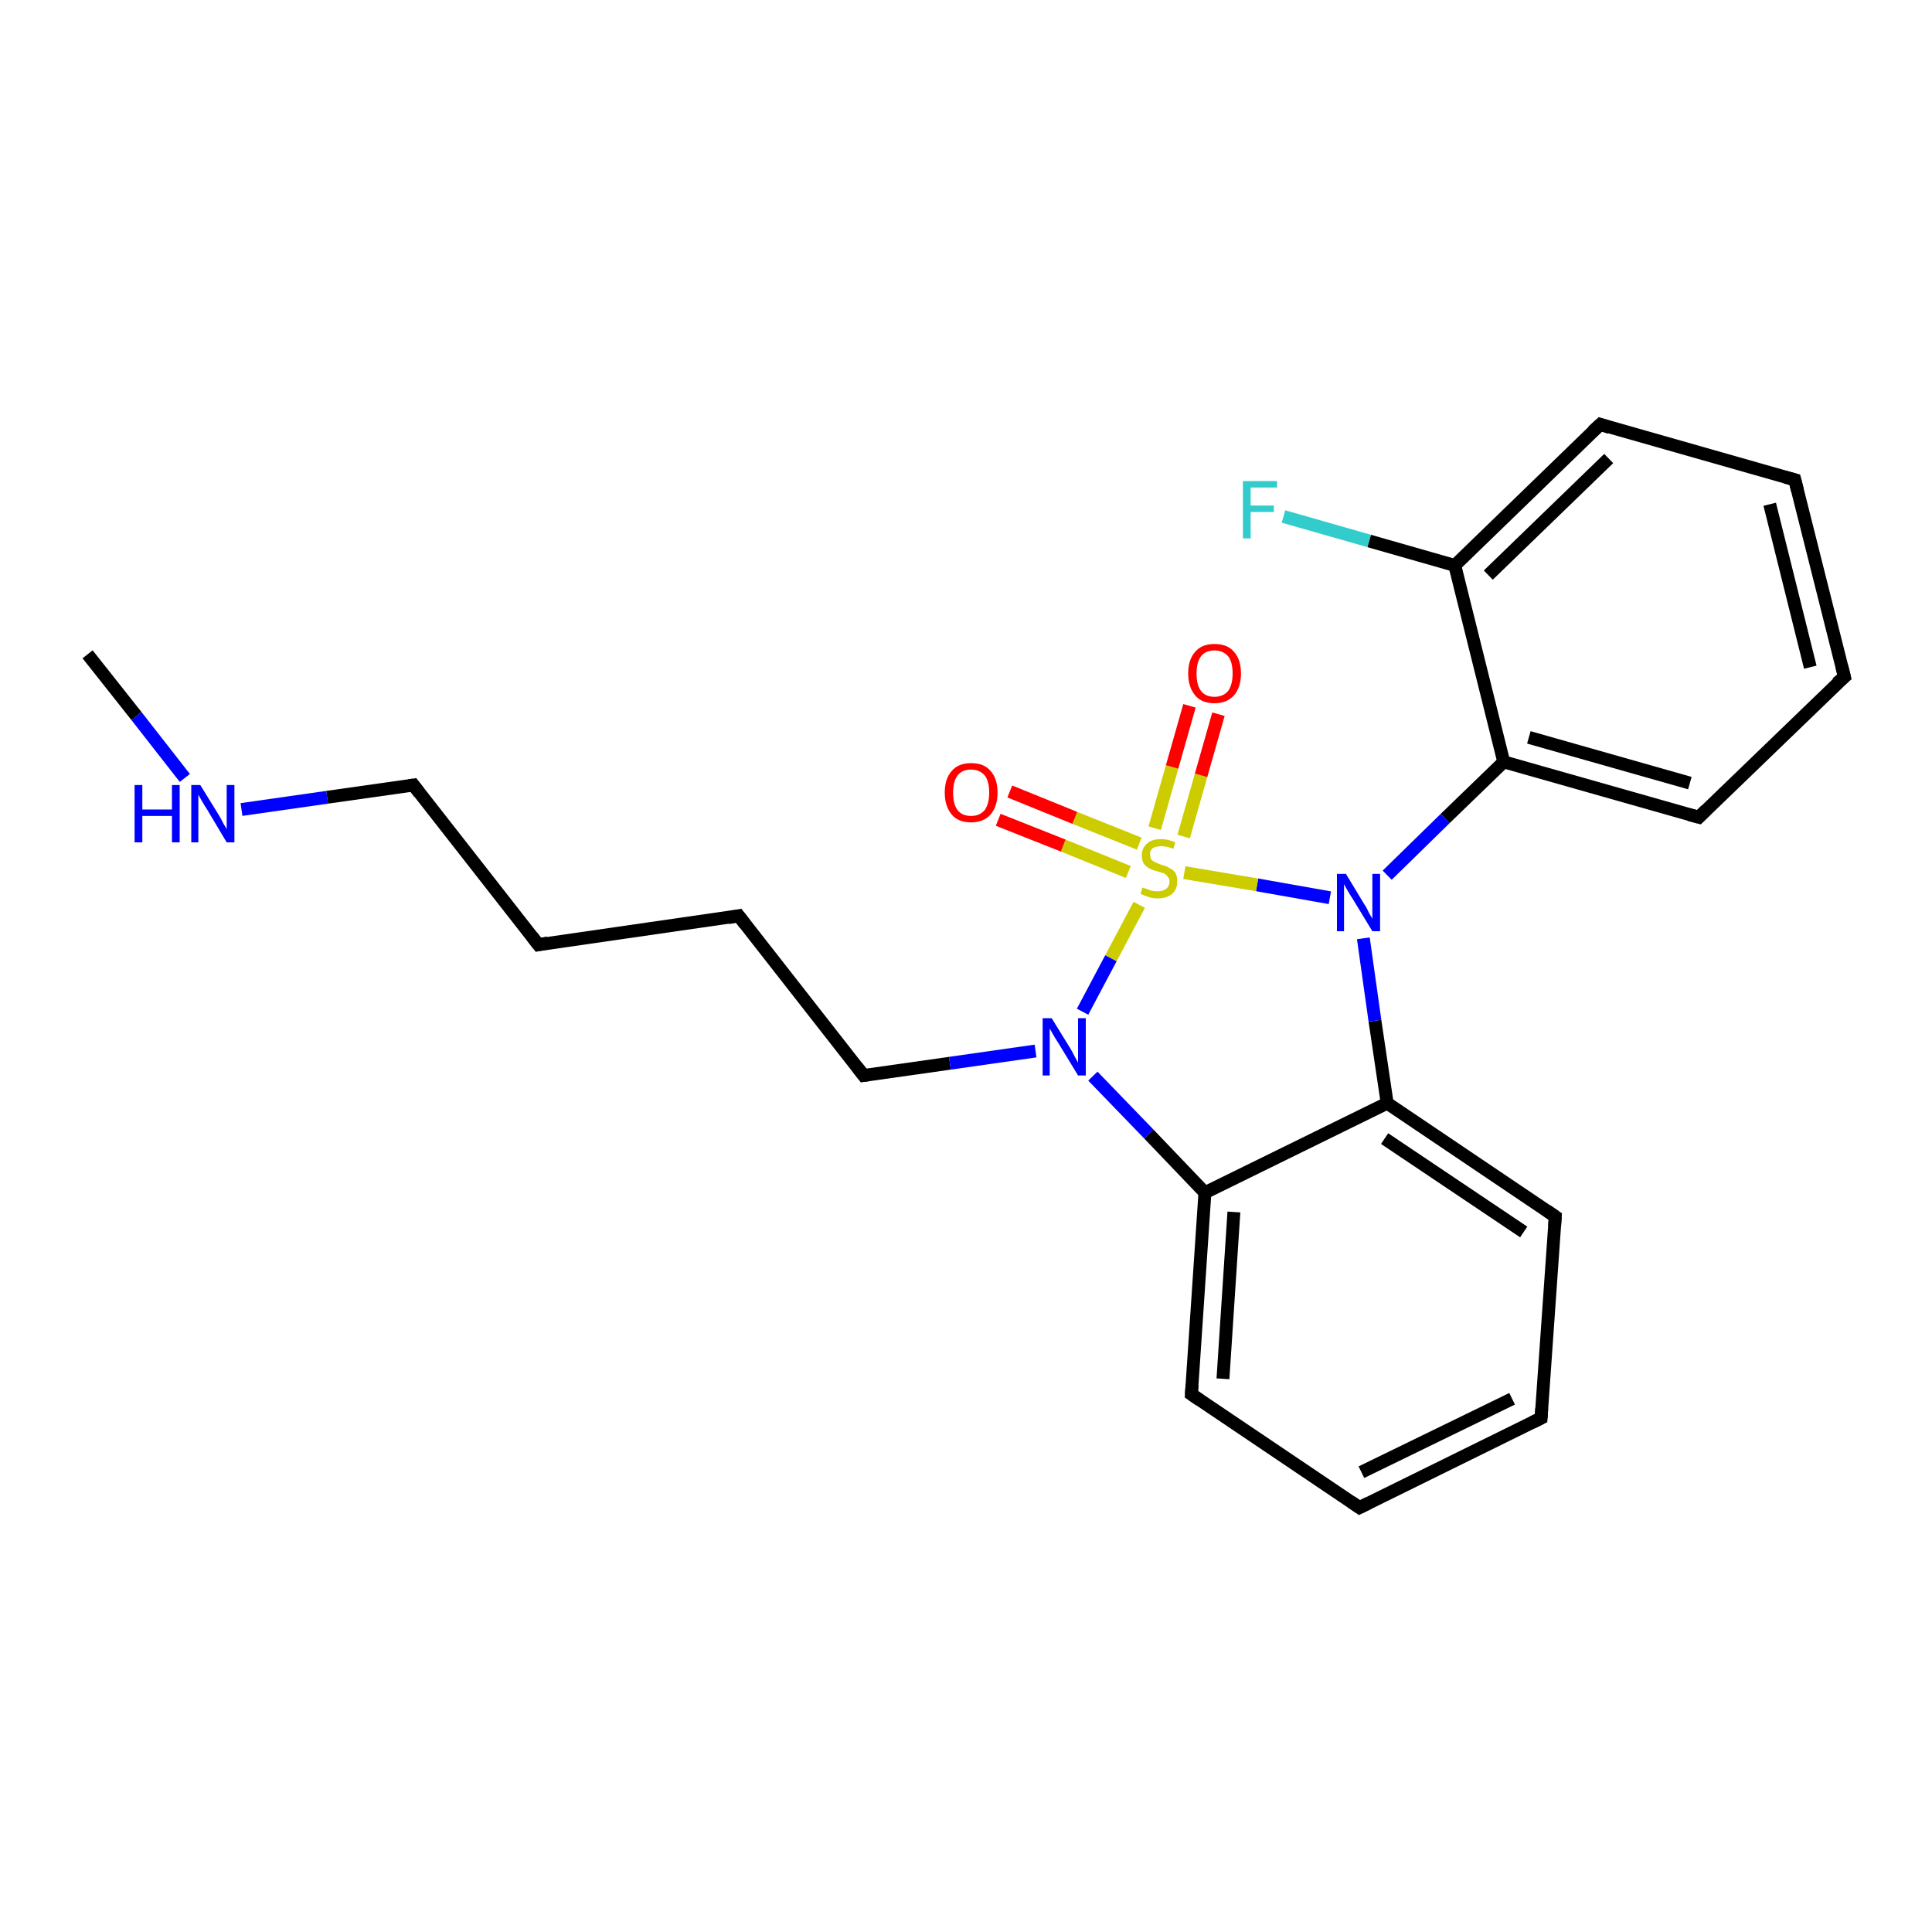<?xml version='1.0' encoding='iso-8859-1'?>
<svg version='1.1' baseProfile='full'
              xmlns='http://www.w3.org/2000/svg'
                      xmlns:rdkit='http://www.rdkit.org/xml'
                      xmlns:xlink='http://www.w3.org/1999/xlink'
                  xml:space='preserve'
width='300px' height='300px' viewBox='0 0 300 300'>
<!-- END OF HEADER -->
<rect style='opacity:1.0;fill:#FFFFFF;stroke:none' width='300.0' height='300.0' x='0.0' y='0.0'> </rect>
<path class='bond-0 atom-0 atom-1' d='M 13.6,101.6 L 21.2,111.2' style='fill:none;fill-rule:evenodd;stroke:#000000;stroke-width:2.0px;stroke-linecap:butt;stroke-linejoin:miter;stroke-opacity:1' />
<path class='bond-0 atom-0 atom-1' d='M 21.2,111.2 L 28.7,120.8' style='fill:none;fill-rule:evenodd;stroke:#0000FF;stroke-width:2.0px;stroke-linecap:butt;stroke-linejoin:miter;stroke-opacity:1' />
<path class='bond-1 atom-1 atom-2' d='M 37.5,125.7 L 50.8,123.8' style='fill:none;fill-rule:evenodd;stroke:#0000FF;stroke-width:2.0px;stroke-linecap:butt;stroke-linejoin:miter;stroke-opacity:1' />
<path class='bond-1 atom-1 atom-2' d='M 50.8,123.8 L 64.2,121.9' style='fill:none;fill-rule:evenodd;stroke:#000000;stroke-width:2.0px;stroke-linecap:butt;stroke-linejoin:miter;stroke-opacity:1' />
<path class='bond-2 atom-2 atom-3' d='M 64.2,121.9 L 83.6,146.7' style='fill:none;fill-rule:evenodd;stroke:#000000;stroke-width:2.0px;stroke-linecap:butt;stroke-linejoin:miter;stroke-opacity:1' />
<path class='bond-3 atom-3 atom-4' d='M 83.6,146.7 L 114.7,142.2' style='fill:none;fill-rule:evenodd;stroke:#000000;stroke-width:2.0px;stroke-linecap:butt;stroke-linejoin:miter;stroke-opacity:1' />
<path class='bond-4 atom-4 atom-5' d='M 114.7,142.2 L 134.1,167.0' style='fill:none;fill-rule:evenodd;stroke:#000000;stroke-width:2.0px;stroke-linecap:butt;stroke-linejoin:miter;stroke-opacity:1' />
<path class='bond-5 atom-5 atom-6' d='M 134.1,167.0 L 147.5,165.1' style='fill:none;fill-rule:evenodd;stroke:#000000;stroke-width:2.0px;stroke-linecap:butt;stroke-linejoin:miter;stroke-opacity:1' />
<path class='bond-5 atom-5 atom-6' d='M 147.5,165.1 L 160.8,163.2' style='fill:none;fill-rule:evenodd;stroke:#0000FF;stroke-width:2.0px;stroke-linecap:butt;stroke-linejoin:miter;stroke-opacity:1' />
<path class='bond-6 atom-6 atom-7' d='M 169.7,167.1 L 178.4,176.1' style='fill:none;fill-rule:evenodd;stroke:#0000FF;stroke-width:2.0px;stroke-linecap:butt;stroke-linejoin:miter;stroke-opacity:1' />
<path class='bond-6 atom-6 atom-7' d='M 178.4,176.1 L 187.1,185.2' style='fill:none;fill-rule:evenodd;stroke:#000000;stroke-width:2.0px;stroke-linecap:butt;stroke-linejoin:miter;stroke-opacity:1' />
<path class='bond-7 atom-7 atom-8' d='M 187.1,185.2 L 185.0,216.5' style='fill:none;fill-rule:evenodd;stroke:#000000;stroke-width:2.0px;stroke-linecap:butt;stroke-linejoin:miter;stroke-opacity:1' />
<path class='bond-7 atom-7 atom-8' d='M 191.6,188.2 L 189.9,214.1' style='fill:none;fill-rule:evenodd;stroke:#000000;stroke-width:2.0px;stroke-linecap:butt;stroke-linejoin:miter;stroke-opacity:1' />
<path class='bond-8 atom-8 atom-9' d='M 185.0,216.5 L 211.1,234.1' style='fill:none;fill-rule:evenodd;stroke:#000000;stroke-width:2.0px;stroke-linecap:butt;stroke-linejoin:miter;stroke-opacity:1' />
<path class='bond-9 atom-9 atom-10' d='M 211.1,234.1 L 239.3,220.2' style='fill:none;fill-rule:evenodd;stroke:#000000;stroke-width:2.0px;stroke-linecap:butt;stroke-linejoin:miter;stroke-opacity:1' />
<path class='bond-9 atom-9 atom-10' d='M 211.4,228.6 L 234.8,217.2' style='fill:none;fill-rule:evenodd;stroke:#000000;stroke-width:2.0px;stroke-linecap:butt;stroke-linejoin:miter;stroke-opacity:1' />
<path class='bond-10 atom-10 atom-11' d='M 239.3,220.2 L 241.5,188.9' style='fill:none;fill-rule:evenodd;stroke:#000000;stroke-width:2.0px;stroke-linecap:butt;stroke-linejoin:miter;stroke-opacity:1' />
<path class='bond-11 atom-11 atom-12' d='M 241.5,188.9 L 215.4,171.3' style='fill:none;fill-rule:evenodd;stroke:#000000;stroke-width:2.0px;stroke-linecap:butt;stroke-linejoin:miter;stroke-opacity:1' />
<path class='bond-11 atom-11 atom-12' d='M 236.6,191.3 L 215.0,176.8' style='fill:none;fill-rule:evenodd;stroke:#000000;stroke-width:2.0px;stroke-linecap:butt;stroke-linejoin:miter;stroke-opacity:1' />
<path class='bond-12 atom-12 atom-13' d='M 215.4,171.3 L 213.5,158.5' style='fill:none;fill-rule:evenodd;stroke:#000000;stroke-width:2.0px;stroke-linecap:butt;stroke-linejoin:miter;stroke-opacity:1' />
<path class='bond-12 atom-12 atom-13' d='M 213.5,158.5 L 211.7,145.7' style='fill:none;fill-rule:evenodd;stroke:#0000FF;stroke-width:2.0px;stroke-linecap:butt;stroke-linejoin:miter;stroke-opacity:1' />
<path class='bond-13 atom-13 atom-14' d='M 215.4,135.9 L 224.4,127.1' style='fill:none;fill-rule:evenodd;stroke:#0000FF;stroke-width:2.0px;stroke-linecap:butt;stroke-linejoin:miter;stroke-opacity:1' />
<path class='bond-13 atom-13 atom-14' d='M 224.4,127.1 L 233.5,118.3' style='fill:none;fill-rule:evenodd;stroke:#000000;stroke-width:2.0px;stroke-linecap:butt;stroke-linejoin:miter;stroke-opacity:1' />
<path class='bond-14 atom-14 atom-15' d='M 233.5,118.3 L 263.8,126.9' style='fill:none;fill-rule:evenodd;stroke:#000000;stroke-width:2.0px;stroke-linecap:butt;stroke-linejoin:miter;stroke-opacity:1' />
<path class='bond-14 atom-14 atom-15' d='M 237.4,114.5 L 262.4,121.6' style='fill:none;fill-rule:evenodd;stroke:#000000;stroke-width:2.0px;stroke-linecap:butt;stroke-linejoin:miter;stroke-opacity:1' />
<path class='bond-15 atom-15 atom-16' d='M 263.8,126.9 L 286.4,105.1' style='fill:none;fill-rule:evenodd;stroke:#000000;stroke-width:2.0px;stroke-linecap:butt;stroke-linejoin:miter;stroke-opacity:1' />
<path class='bond-16 atom-16 atom-17' d='M 286.4,105.1 L 278.7,74.5' style='fill:none;fill-rule:evenodd;stroke:#000000;stroke-width:2.0px;stroke-linecap:butt;stroke-linejoin:miter;stroke-opacity:1' />
<path class='bond-16 atom-16 atom-17' d='M 281.1,103.6 L 274.8,78.3' style='fill:none;fill-rule:evenodd;stroke:#000000;stroke-width:2.0px;stroke-linecap:butt;stroke-linejoin:miter;stroke-opacity:1' />
<path class='bond-17 atom-17 atom-18' d='M 278.7,74.5 L 248.5,65.9' style='fill:none;fill-rule:evenodd;stroke:#000000;stroke-width:2.0px;stroke-linecap:butt;stroke-linejoin:miter;stroke-opacity:1' />
<path class='bond-18 atom-18 atom-19' d='M 248.5,65.9 L 225.9,87.8' style='fill:none;fill-rule:evenodd;stroke:#000000;stroke-width:2.0px;stroke-linecap:butt;stroke-linejoin:miter;stroke-opacity:1' />
<path class='bond-18 atom-18 atom-19' d='M 249.8,71.2 L 231.1,89.3' style='fill:none;fill-rule:evenodd;stroke:#000000;stroke-width:2.0px;stroke-linecap:butt;stroke-linejoin:miter;stroke-opacity:1' />
<path class='bond-19 atom-19 atom-20' d='M 225.9,87.8 L 212.6,84.0' style='fill:none;fill-rule:evenodd;stroke:#000000;stroke-width:2.0px;stroke-linecap:butt;stroke-linejoin:miter;stroke-opacity:1' />
<path class='bond-19 atom-19 atom-20' d='M 212.6,84.0 L 199.3,80.2' style='fill:none;fill-rule:evenodd;stroke:#33CCCC;stroke-width:2.0px;stroke-linecap:butt;stroke-linejoin:miter;stroke-opacity:1' />
<path class='bond-20 atom-13 atom-21' d='M 206.5,139.4 L 195.2,137.4' style='fill:none;fill-rule:evenodd;stroke:#0000FF;stroke-width:2.0px;stroke-linecap:butt;stroke-linejoin:miter;stroke-opacity:1' />
<path class='bond-20 atom-13 atom-21' d='M 195.2,137.4 L 183.9,135.5' style='fill:none;fill-rule:evenodd;stroke:#CCCC00;stroke-width:2.0px;stroke-linecap:butt;stroke-linejoin:miter;stroke-opacity:1' />
<path class='bond-21 atom-21 atom-22' d='M 176.9,131.0 L 166.9,127.0' style='fill:none;fill-rule:evenodd;stroke:#CCCC00;stroke-width:2.0px;stroke-linecap:butt;stroke-linejoin:miter;stroke-opacity:1' />
<path class='bond-21 atom-21 atom-22' d='M 166.9,127.0 L 156.8,122.9' style='fill:none;fill-rule:evenodd;stroke:#FF0000;stroke-width:2.0px;stroke-linecap:butt;stroke-linejoin:miter;stroke-opacity:1' />
<path class='bond-21 atom-21 atom-22' d='M 175.2,135.4 L 165.1,131.3' style='fill:none;fill-rule:evenodd;stroke:#CCCC00;stroke-width:2.0px;stroke-linecap:butt;stroke-linejoin:miter;stroke-opacity:1' />
<path class='bond-21 atom-21 atom-22' d='M 165.1,131.3 L 155.0,127.3' style='fill:none;fill-rule:evenodd;stroke:#FF0000;stroke-width:2.0px;stroke-linecap:butt;stroke-linejoin:miter;stroke-opacity:1' />
<path class='bond-22 atom-21 atom-23' d='M 183.8,129.9 L 186.5,120.4' style='fill:none;fill-rule:evenodd;stroke:#CCCC00;stroke-width:2.0px;stroke-linecap:butt;stroke-linejoin:miter;stroke-opacity:1' />
<path class='bond-22 atom-21 atom-23' d='M 186.5,120.4 L 189.2,110.9' style='fill:none;fill-rule:evenodd;stroke:#FF0000;stroke-width:2.0px;stroke-linecap:butt;stroke-linejoin:miter;stroke-opacity:1' />
<path class='bond-22 atom-21 atom-23' d='M 179.3,128.6 L 182.0,119.1' style='fill:none;fill-rule:evenodd;stroke:#CCCC00;stroke-width:2.0px;stroke-linecap:butt;stroke-linejoin:miter;stroke-opacity:1' />
<path class='bond-22 atom-21 atom-23' d='M 182.0,119.1 L 184.7,109.6' style='fill:none;fill-rule:evenodd;stroke:#FF0000;stroke-width:2.0px;stroke-linecap:butt;stroke-linejoin:miter;stroke-opacity:1' />
<path class='bond-23 atom-21 atom-6' d='M 176.9,140.5 L 172.5,148.8' style='fill:none;fill-rule:evenodd;stroke:#CCCC00;stroke-width:2.0px;stroke-linecap:butt;stroke-linejoin:miter;stroke-opacity:1' />
<path class='bond-23 atom-21 atom-6' d='M 172.5,148.8 L 168.1,157.1' style='fill:none;fill-rule:evenodd;stroke:#0000FF;stroke-width:2.0px;stroke-linecap:butt;stroke-linejoin:miter;stroke-opacity:1' />
<path class='bond-24 atom-12 atom-7' d='M 215.4,171.3 L 187.1,185.2' style='fill:none;fill-rule:evenodd;stroke:#000000;stroke-width:2.0px;stroke-linecap:butt;stroke-linejoin:miter;stroke-opacity:1' />
<path class='bond-25 atom-19 atom-14' d='M 225.9,87.8 L 233.5,118.3' style='fill:none;fill-rule:evenodd;stroke:#000000;stroke-width:2.0px;stroke-linecap:butt;stroke-linejoin:miter;stroke-opacity:1' />
<path d='M 63.5,122.0 L 64.2,121.9 L 65.1,123.1' style='fill:none;stroke:#000000;stroke-width:2.0px;stroke-linecap:butt;stroke-linejoin:miter;stroke-opacity:1;' />
<path d='M 82.6,145.4 L 83.6,146.7 L 85.1,146.4' style='fill:none;stroke:#000000;stroke-width:2.0px;stroke-linecap:butt;stroke-linejoin:miter;stroke-opacity:1;' />
<path d='M 113.1,142.5 L 114.7,142.2 L 115.7,143.5' style='fill:none;stroke:#000000;stroke-width:2.0px;stroke-linecap:butt;stroke-linejoin:miter;stroke-opacity:1;' />
<path d='M 133.1,165.7 L 134.1,167.0 L 134.8,166.9' style='fill:none;stroke:#000000;stroke-width:2.0px;stroke-linecap:butt;stroke-linejoin:miter;stroke-opacity:1;' />
<path d='M 185.1,215.0 L 185.0,216.5 L 186.3,217.4' style='fill:none;stroke:#000000;stroke-width:2.0px;stroke-linecap:butt;stroke-linejoin:miter;stroke-opacity:1;' />
<path d='M 209.8,233.2 L 211.1,234.1 L 212.5,233.4' style='fill:none;stroke:#000000;stroke-width:2.0px;stroke-linecap:butt;stroke-linejoin:miter;stroke-opacity:1;' />
<path d='M 237.9,220.9 L 239.3,220.2 L 239.4,218.7' style='fill:none;stroke:#000000;stroke-width:2.0px;stroke-linecap:butt;stroke-linejoin:miter;stroke-opacity:1;' />
<path d='M 241.4,190.4 L 241.5,188.9 L 240.2,188.0' style='fill:none;stroke:#000000;stroke-width:2.0px;stroke-linecap:butt;stroke-linejoin:miter;stroke-opacity:1;' />
<path d='M 262.3,126.5 L 263.8,126.9 L 264.9,125.8' style='fill:none;stroke:#000000;stroke-width:2.0px;stroke-linecap:butt;stroke-linejoin:miter;stroke-opacity:1;' />
<path d='M 285.2,106.1 L 286.4,105.1 L 286.0,103.5' style='fill:none;stroke:#000000;stroke-width:2.0px;stroke-linecap:butt;stroke-linejoin:miter;stroke-opacity:1;' />
<path d='M 279.1,76.1 L 278.7,74.5 L 277.2,74.1' style='fill:none;stroke:#000000;stroke-width:2.0px;stroke-linecap:butt;stroke-linejoin:miter;stroke-opacity:1;' />
<path d='M 250.0,66.4 L 248.5,65.9 L 247.3,67.0' style='fill:none;stroke:#000000;stroke-width:2.0px;stroke-linecap:butt;stroke-linejoin:miter;stroke-opacity:1;' />
<path class='atom-1' d='M 20.9 121.9
L 22.1 121.9
L 22.1 125.7
L 26.7 125.7
L 26.7 121.9
L 27.9 121.9
L 27.9 130.8
L 26.7 130.8
L 26.7 126.7
L 22.1 126.7
L 22.1 130.8
L 20.9 130.8
L 20.9 121.9
' fill='#0000FF'/>
<path class='atom-1' d='M 31.1 121.9
L 34.0 126.6
Q 34.3 127.1, 34.7 127.9
Q 35.2 128.7, 35.2 128.8
L 35.2 121.9
L 36.4 121.9
L 36.4 130.8
L 35.2 130.8
L 32.1 125.6
Q 31.7 125.0, 31.3 124.3
Q 30.9 123.6, 30.8 123.4
L 30.8 130.8
L 29.7 130.8
L 29.7 121.9
L 31.1 121.9
' fill='#0000FF'/>
<path class='atom-6' d='M 163.3 158.1
L 166.2 162.8
Q 166.5 163.3, 166.9 164.1
Q 167.4 165.0, 167.4 165.0
L 167.4 158.1
L 168.6 158.1
L 168.6 167.0
L 167.4 167.0
L 164.3 161.9
Q 163.9 161.3, 163.5 160.6
Q 163.1 159.9, 163.0 159.7
L 163.0 167.0
L 161.9 167.0
L 161.9 158.1
L 163.3 158.1
' fill='#0000FF'/>
<path class='atom-13' d='M 209.0 135.7
L 211.9 140.5
Q 212.2 140.9, 212.6 141.8
Q 213.1 142.6, 213.1 142.7
L 213.1 135.7
L 214.3 135.7
L 214.3 144.6
L 213.1 144.6
L 210.0 139.5
Q 209.6 138.9, 209.2 138.2
Q 208.8 137.5, 208.7 137.3
L 208.7 144.6
L 207.6 144.6
L 207.6 135.7
L 209.0 135.7
' fill='#0000FF'/>
<path class='atom-20' d='M 193.0 74.7
L 198.3 74.7
L 198.3 75.7
L 194.2 75.7
L 194.2 78.5
L 197.8 78.5
L 197.8 79.5
L 194.2 79.5
L 194.2 83.6
L 193.0 83.6
L 193.0 74.7
' fill='#33CCCC'/>
<path class='atom-21' d='M 177.4 137.8
Q 177.5 137.9, 178.0 138.0
Q 178.4 138.2, 178.8 138.3
Q 179.3 138.4, 179.7 138.4
Q 180.6 138.4, 181.1 138.0
Q 181.6 137.6, 181.6 136.9
Q 181.6 136.4, 181.3 136.1
Q 181.1 135.8, 180.7 135.6
Q 180.3 135.5, 179.7 135.3
Q 178.9 135.1, 178.4 134.8
Q 178.0 134.6, 177.6 134.1
Q 177.3 133.6, 177.3 132.8
Q 177.3 131.7, 178.1 131.0
Q 178.8 130.3, 180.3 130.3
Q 181.4 130.3, 182.5 130.8
L 182.2 131.8
Q 181.2 131.4, 180.4 131.4
Q 179.5 131.4, 179.0 131.7
Q 178.5 132.1, 178.6 132.7
Q 178.6 133.2, 178.8 133.5
Q 179.0 133.7, 179.4 133.9
Q 179.8 134.1, 180.4 134.3
Q 181.2 134.5, 181.6 134.8
Q 182.1 135.0, 182.5 135.5
Q 182.8 136.0, 182.8 136.9
Q 182.8 138.1, 182.0 138.8
Q 181.2 139.5, 179.8 139.5
Q 179.0 139.5, 178.4 139.3
Q 177.8 139.1, 177.1 138.8
L 177.4 137.8
' fill='#CCCC00'/>
<path class='atom-22' d='M 146.7 123.1
Q 146.7 120.9, 147.8 119.7
Q 148.8 118.5, 150.8 118.5
Q 152.8 118.5, 153.8 119.7
Q 154.9 120.9, 154.9 123.1
Q 154.9 125.2, 153.8 126.5
Q 152.7 127.7, 150.8 127.7
Q 148.8 127.7, 147.8 126.5
Q 146.7 125.2, 146.7 123.1
M 150.8 126.7
Q 152.1 126.7, 152.9 125.8
Q 153.6 124.8, 153.6 123.1
Q 153.6 121.3, 152.9 120.4
Q 152.1 119.5, 150.8 119.5
Q 149.4 119.5, 148.7 120.4
Q 148.0 121.3, 148.0 123.1
Q 148.0 124.9, 148.7 125.8
Q 149.4 126.7, 150.8 126.7
' fill='#FF0000'/>
<path class='atom-23' d='M 184.5 104.6
Q 184.5 102.4, 185.6 101.2
Q 186.6 100.0, 188.6 100.0
Q 190.6 100.0, 191.6 101.2
Q 192.7 102.4, 192.7 104.6
Q 192.7 106.7, 191.6 108.0
Q 190.5 109.2, 188.6 109.2
Q 186.6 109.2, 185.6 108.0
Q 184.5 106.7, 184.5 104.6
M 188.6 108.2
Q 189.9 108.2, 190.7 107.3
Q 191.4 106.3, 191.4 104.6
Q 191.4 102.8, 190.7 101.9
Q 189.9 101.0, 188.6 101.0
Q 187.2 101.0, 186.5 101.9
Q 185.8 102.8, 185.8 104.6
Q 185.8 106.4, 186.5 107.3
Q 187.2 108.2, 188.6 108.2
' fill='#FF0000'/>
</svg>
